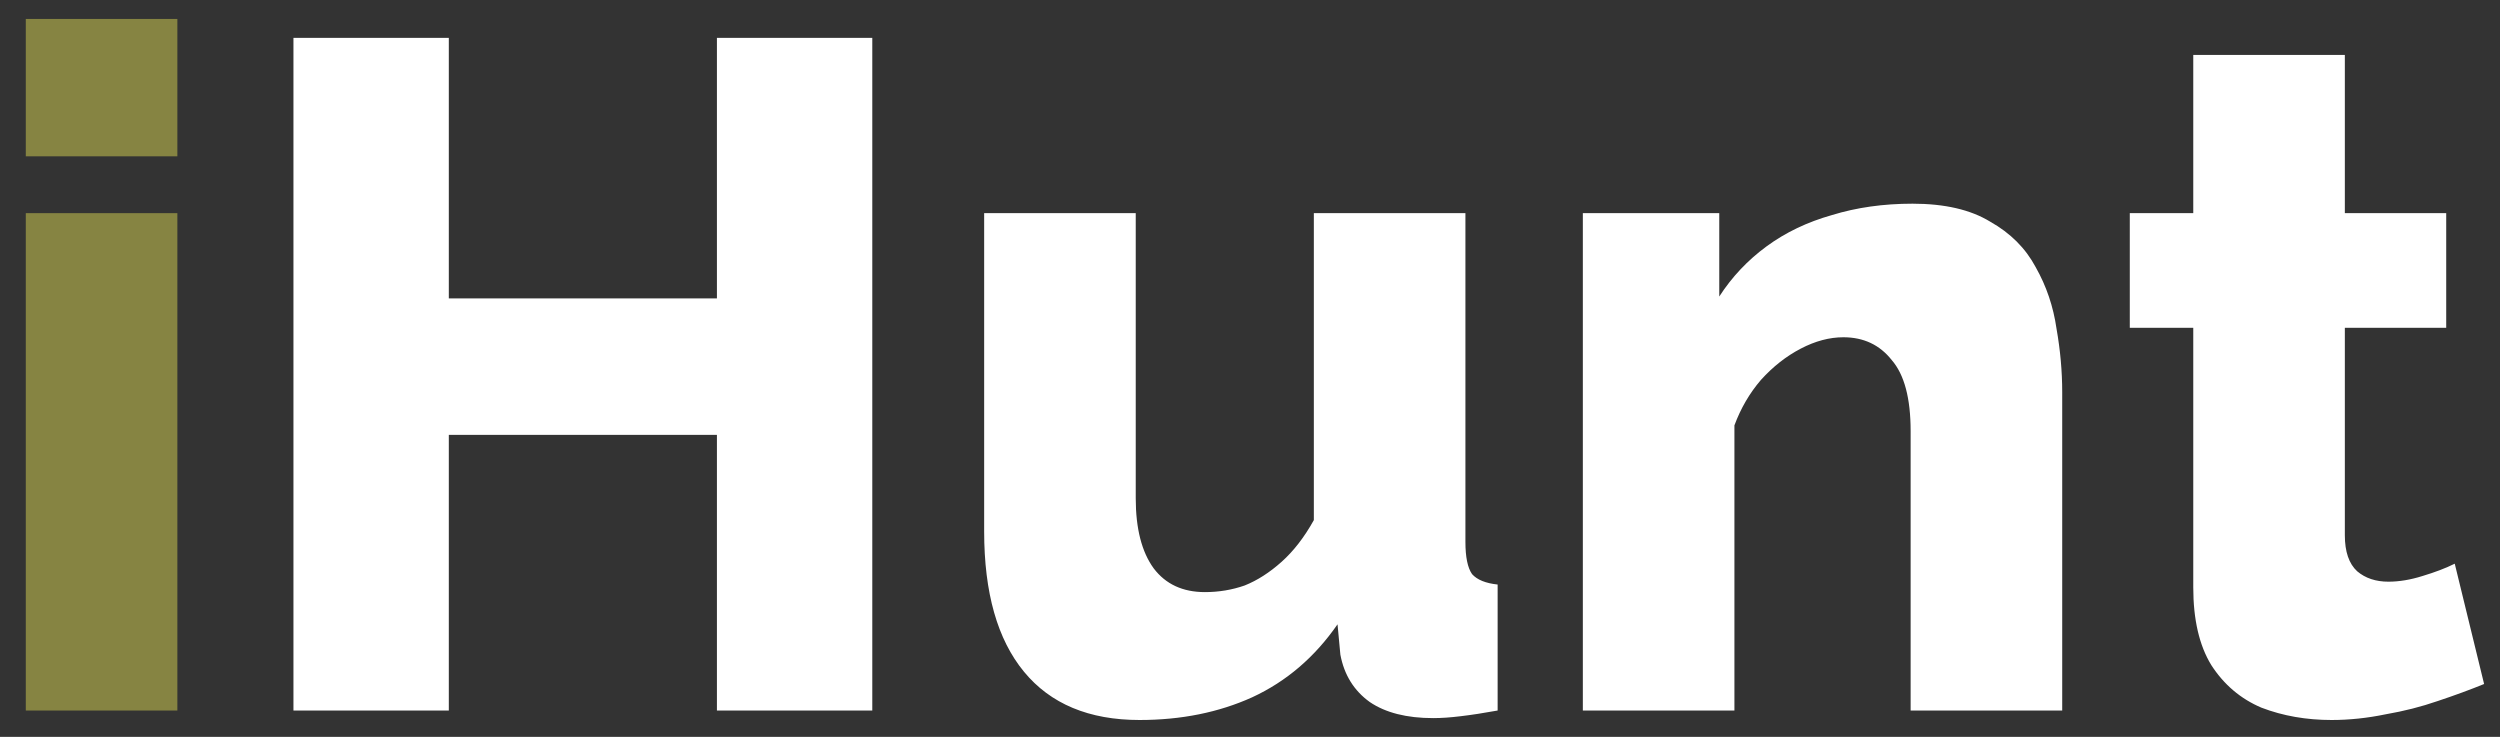 <svg xmlns="http://www.w3.org/2000/svg" width="95" height="28" viewBox="0 0 95 28" fill="none"><rect x="0" y="0" width="95" height="28" fill="#333333" stroke="none"/><path d="M0.98 27V8.1H6.74V27H0.98ZM0.98 5.94V0.72H6.74V5.94H0.98Z" fill="#868442"></path><path d="M33.147 1.44V27H27.243V16.524H17.055V27H11.151V1.44H17.055V11.34H27.243V1.44H33.147ZM37.398 20.196V8.1H43.158V18.936C43.158 20.088 43.386 20.976 43.842 21.6C44.298 22.2 44.946 22.5 45.786 22.5C46.314 22.5 46.818 22.416 47.298 22.248C47.778 22.056 48.246 21.756 48.702 21.348C49.158 20.94 49.566 20.412 49.926 19.764V8.1H55.686V20.592C55.686 21.168 55.77 21.576 55.938 21.816C56.13 22.032 56.454 22.164 56.91 22.212V27C56.382 27.096 55.914 27.168 55.506 27.216C55.122 27.264 54.774 27.288 54.462 27.288C53.454 27.288 52.65 27.084 52.05 26.676C51.45 26.244 51.078 25.644 50.934 24.876L50.826 23.724C49.962 24.972 48.882 25.896 47.586 26.496C46.314 27.072 44.886 27.36 43.302 27.36C41.382 27.36 39.918 26.748 38.91 25.524C37.902 24.3 37.398 22.524 37.398 20.196ZM78.364 27H72.604V16.38C72.604 15.132 72.364 14.232 71.884 13.68C71.428 13.104 70.816 12.816 70.048 12.816C69.52 12.816 68.98 12.96 68.428 13.248C67.876 13.536 67.372 13.932 66.916 14.436C66.484 14.94 66.148 15.516 65.908 16.164V27H60.148V8.1H65.332V11.268C65.812 10.524 66.412 9.888 67.132 9.36C67.852 8.832 68.68 8.436 69.616 8.172C70.552 7.884 71.572 7.74 72.676 7.74C73.9 7.74 74.884 7.968 75.628 8.424C76.396 8.856 76.972 9.432 77.356 10.152C77.764 10.872 78.028 11.652 78.148 12.492C78.292 13.308 78.364 14.112 78.364 14.904V27ZM94.396 25.992C93.868 26.208 93.28 26.424 92.632 26.64C92.008 26.856 91.348 27.024 90.652 27.144C89.956 27.288 89.272 27.36 88.6 27.36C87.64 27.36 86.752 27.204 85.936 26.892C85.144 26.556 84.508 26.016 84.028 25.272C83.572 24.528 83.344 23.544 83.344 22.32V12.456H80.932V8.1H83.344V2.088H89.104V8.1H92.956V12.456H89.104V20.34C89.104 20.964 89.26 21.42 89.572 21.708C89.884 21.972 90.28 22.104 90.76 22.104C91.168 22.104 91.6 22.032 92.056 21.888C92.536 21.744 92.944 21.588 93.28 21.42L94.396 25.992Z" fill="white"></path></svg>